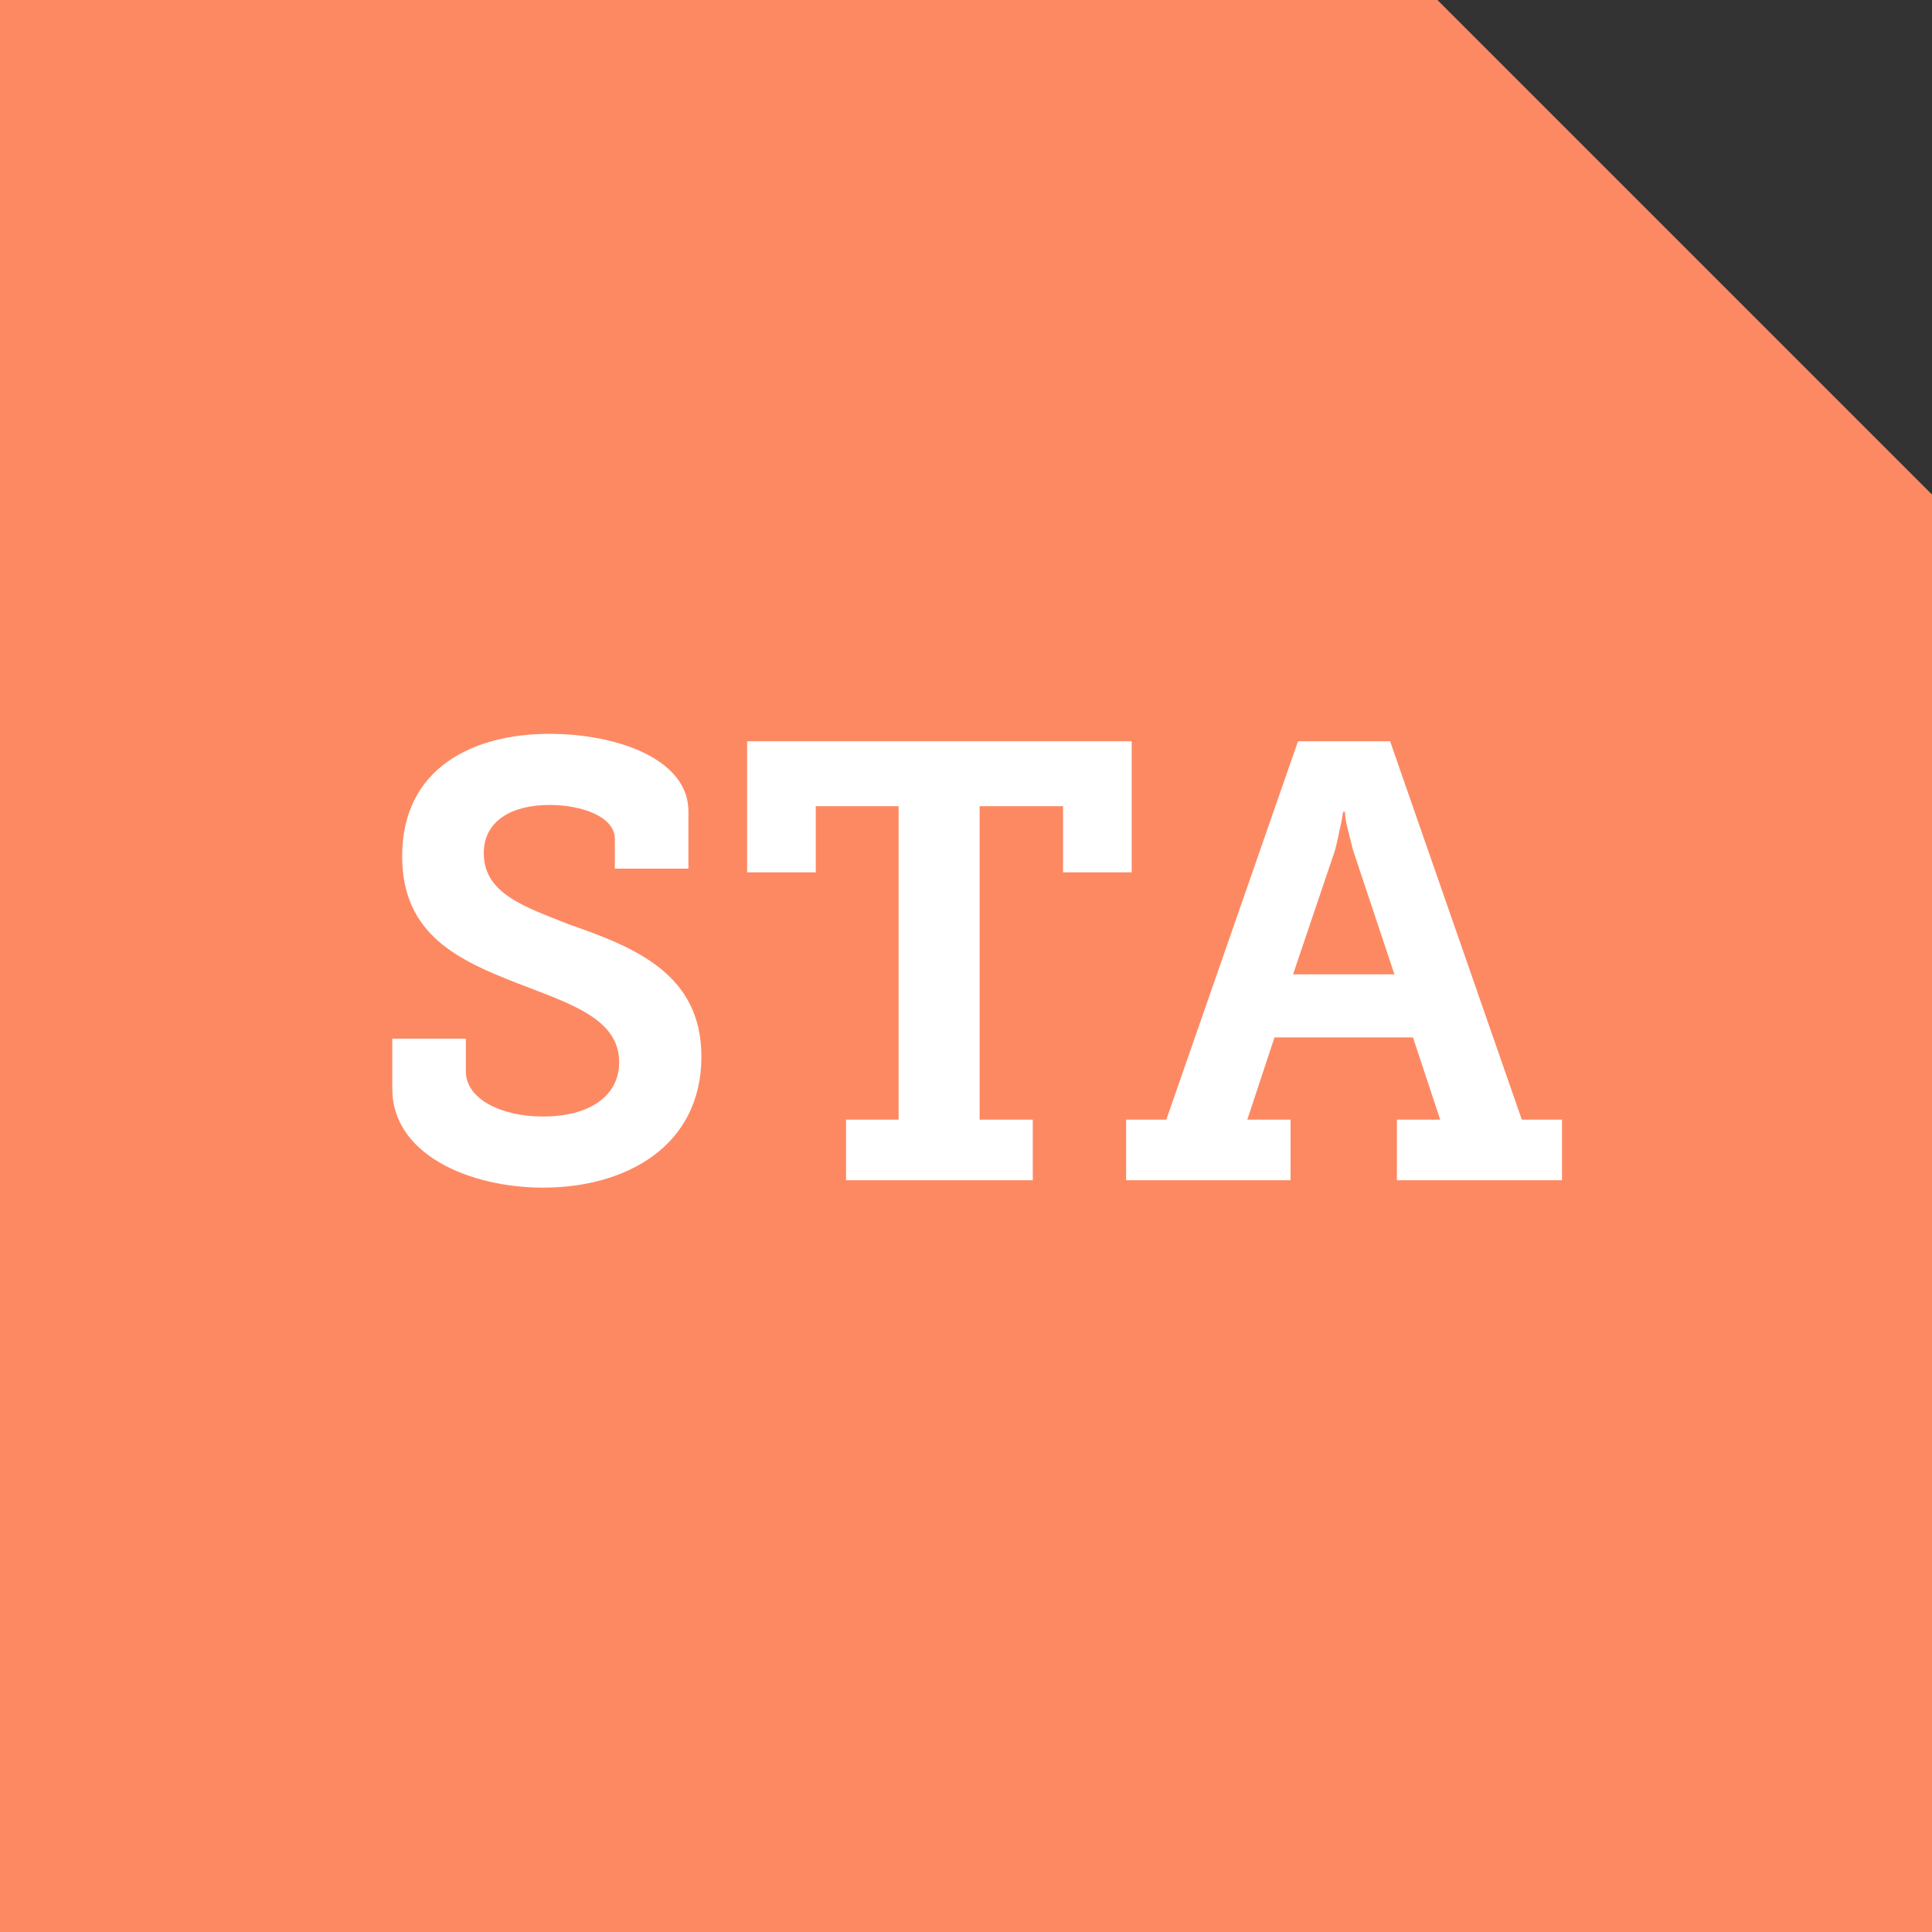 <?xml version="1.0" encoding="UTF-8"?>
<svg xmlns="http://www.w3.org/2000/svg" id="Ebene_2" data-name="Ebene 2" viewBox="0 0 125 125">
  <rect x="0" y="0" width="125" height="125" fill="#333333" stroke="none"/>
  <defs>
    <style>
      .cls-1 {
        fill: #fff;
      }

      .cls-2 {
        fill: #fd8963;
      }
    </style>
  </defs>
  <g id="Icons">
    <g id="STA">
      <polygon class="cls-2" points="125 125 0 125 0 0 93 0 125 32 125 125"></polygon>
      <g>
        <path class="cls-1" d="m30.14,67.2v2.12c0,1.8,2.32,2.92,5,2.92,2.88,0,4.92-1.24,4.92-3.52,0-2.84-3.24-3.8-6.52-5.08-3.8-1.48-7.52-3.12-7.52-8.24,0-5.72,4.6-7.92,9.52-7.92,4.48,0,9,1.68,9,5v3.72h-4.76v-1.92c0-1.44-2.12-2.2-4.24-2.2-2.32,0-4.24.96-4.24,3.12,0,2.64,2.68,3.48,5.6,4.64,4.28,1.48,8.48,3.24,8.48,8.52,0,5.8-4.88,8.48-10.24,8.48-4.72,0-9.76-2.12-9.76-6.4v-3.24h4.76Z"></path>
        <path class="cls-1" d="m54.74,72.44h3.4v-20.28h-5.36v4.28h-4.44v-8.48h24.88v8.48h-4.44v-4.28h-5.4v20.28h3.44v3.92h-12.08v-3.92Z"></path>
        <path class="cls-1" d="m72.86,72.44h2.6l8.52-24.48h5.96l8.52,24.48h2.6v3.92h-10.68v-3.92h2.8l-1.76-5.32h-8.96l-1.76,5.32h2.8v3.92h-10.64v-3.92Zm17.36-9.4l-2.68-8.04-.44-1.76c-.04-.28-.08-.52-.08-.72h-.12l-.12.72c-.12.44-.2,1-.4,1.76l-2.72,8.04h6.56Z"></path>
      </g>
    </g>
  </g>
</svg>
